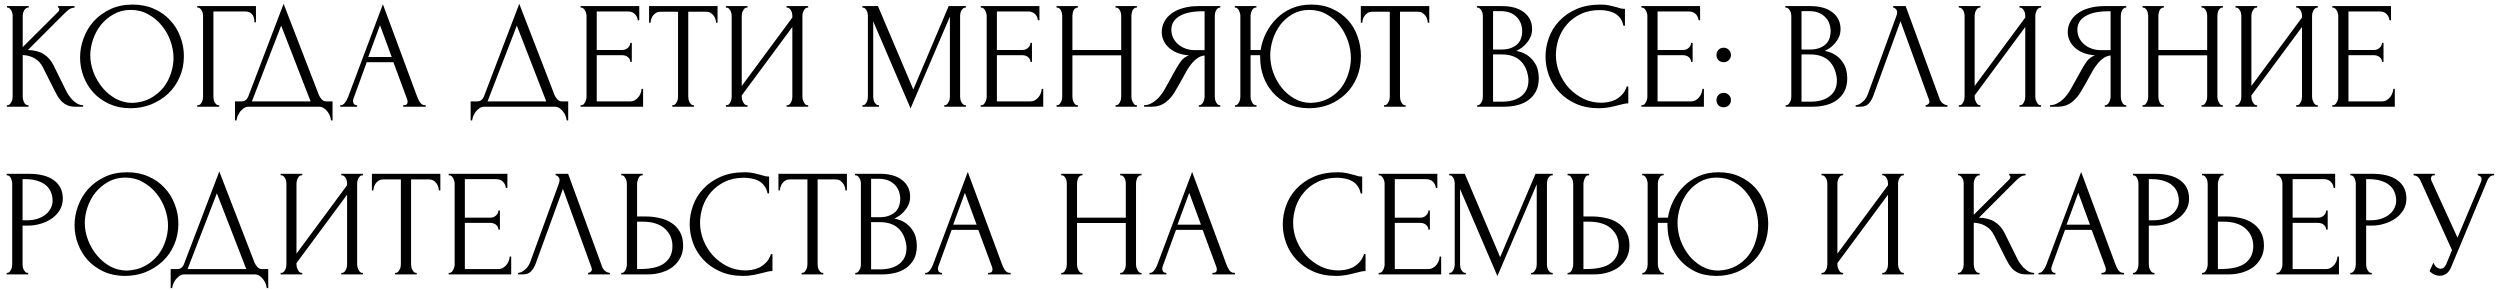 <?xml version="1.0" encoding="UTF-8"?> <svg xmlns="http://www.w3.org/2000/svg" width="328" height="38" viewBox="0 0 328 38" fill="none"><path d="M0.9 13.8H1C1.107 13.8 1.2 13.76 1.28 13.68C1.36 13.6 1.427 13.507 1.48 13.4C1.547 13.293 1.593 13.18 1.62 13.06C1.647 12.927 1.66 12.807 1.66 12.7V2.04C1.66 1.947 1.647 1.84 1.62 1.72C1.593 1.6 1.547 1.487 1.48 1.38C1.427 1.273 1.36 1.187 1.28 1.12C1.2 1.04 1.113 1 1.02 1H0.92V0.8H3.76V1H3.66C3.553 1 3.46 1.04 3.38 1.12C3.3 1.187 3.227 1.273 3.16 1.38C3.107 1.487 3.06 1.6 3.02 1.72C2.993 1.84 2.98 1.947 2.98 2.04V6.18L7.62 1.56C7.727 1.453 7.78 1.327 7.78 1.18C7.78 1.06 7.727 1 7.62 1V0.8H9.78V1C9.513 1.013 9.273 1.093 9.06 1.24C8.86 1.387 8.64 1.58 8.4 1.82L3.66 6.56C4.527 6.587 5.227 6.773 5.76 7.12C6.293 7.467 6.713 7.947 7.02 8.56L8.6 11.76C8.693 11.96 8.813 12.18 8.96 12.42C9.12 12.647 9.293 12.867 9.48 13.08C9.68 13.28 9.9 13.453 10.14 13.6C10.38 13.733 10.633 13.8 10.9 13.8V14H9.9C9.513 14 9.18 13.947 8.9 13.84C8.62 13.72 8.373 13.567 8.16 13.38C7.96 13.18 7.78 12.96 7.62 12.72C7.473 12.48 7.34 12.24 7.22 12L5.6 8.78C5.347 8.287 4.993 7.913 4.54 7.66C4.1 7.393 3.58 7.247 2.98 7.22V12.7C2.98 12.807 2.993 12.92 3.02 13.04C3.047 13.16 3.087 13.28 3.14 13.4C3.193 13.507 3.26 13.6 3.34 13.68C3.42 13.747 3.507 13.787 3.6 13.8H3.74V14H0.9V13.8ZM17.406 0.6C18.446 0.6 19.379 0.787 20.206 1.16C21.032 1.52 21.732 2.013 22.306 2.64C22.892 3.253 23.339 3.973 23.646 4.8C23.966 5.613 24.126 6.467 24.126 7.36C24.126 8.36 23.939 9.28 23.566 10.12C23.206 10.96 22.706 11.68 22.066 12.28C21.426 12.88 20.679 13.353 19.826 13.7C18.986 14.033 18.086 14.2 17.126 14.2C16.099 14.2 15.172 14.013 14.346 13.64C13.532 13.267 12.839 12.773 12.266 12.16C11.706 11.547 11.272 10.84 10.966 10.04C10.659 9.24 10.506 8.407 10.506 7.54C10.506 6.687 10.659 5.847 10.966 5.02C11.272 4.18 11.719 3.433 12.306 2.78C12.906 2.127 13.632 1.6 14.486 1.2C15.339 0.8 16.312 0.6 17.406 0.6ZM17.386 13.5C18.279 13.46 19.059 13.26 19.726 12.9C20.406 12.527 20.972 12.06 21.426 11.5C21.879 10.927 22.212 10.3 22.426 9.62C22.652 8.94 22.766 8.267 22.766 7.6C22.766 6.867 22.632 6.127 22.366 5.38C22.099 4.633 21.719 3.96 21.226 3.36C20.732 2.747 20.139 2.253 19.446 1.88C18.766 1.493 17.999 1.3 17.146 1.3C16.319 1.3 15.579 1.487 14.926 1.86C14.272 2.22 13.712 2.687 13.246 3.26C12.792 3.833 12.446 4.473 12.206 5.18C11.966 5.887 11.846 6.58 11.846 7.26C11.846 7.993 11.986 8.733 12.266 9.48C12.546 10.213 12.932 10.88 13.426 11.48C13.919 12.08 14.499 12.567 15.166 12.94C15.846 13.313 16.586 13.5 17.386 13.5ZM28.66 13.8H28.761V14H25.881V13.8H25.98C26.087 13.8 26.18 13.767 26.261 13.7C26.34 13.62 26.407 13.527 26.46 13.42C26.527 13.313 26.574 13.2 26.601 13.08C26.627 12.96 26.64 12.847 26.64 12.74V2.04C26.64 1.947 26.627 1.84 26.601 1.72C26.574 1.6 26.527 1.487 26.46 1.38C26.407 1.273 26.34 1.187 26.261 1.12C26.18 1.04 26.087 1 25.98 1H25.881V0.8H33.581V2.92H33.38C33.38 2.44 33.274 2.087 33.06 1.86C32.861 1.62 32.541 1.5 32.1 1.5H28V12.74C28 12.847 28.014 12.96 28.041 13.08C28.067 13.2 28.107 13.313 28.16 13.42C28.227 13.527 28.3 13.62 28.381 13.7C28.46 13.767 28.554 13.8 28.66 13.8ZM43.63 13.3V15.8H43.43C43.416 15.627 43.37 15.433 43.29 15.22C43.21 15.007 43.096 14.807 42.95 14.62C42.816 14.447 42.656 14.3 42.47 14.18C42.283 14.06 42.076 14 41.85 14H32.63C32.403 14 32.196 14.06 32.01 14.18C31.823 14.313 31.656 14.467 31.51 14.64C31.376 14.827 31.263 15.027 31.17 15.24C31.09 15.453 31.043 15.64 31.03 15.8H30.83V13.3H31.71C32.136 13.3 32.436 13.053 32.61 12.56L37.21 0.5L41.85 12.5C41.943 12.7 42.07 12.887 42.23 13.06C42.39 13.22 42.576 13.3 42.79 13.3H43.63ZM33.05 13.3H40.75L36.89 3.36L33.05 13.3ZM52.895 13.8H52.995C53.316 13.8 53.475 13.653 53.475 13.36C53.475 13.253 53.456 13.14 53.416 13.02L51.615 8.16H48.115L46.376 12.94C46.336 13.047 46.316 13.147 46.316 13.24C46.316 13.413 46.362 13.553 46.456 13.66C46.549 13.753 46.649 13.8 46.755 13.8H46.855V14H44.636V13.8H44.736C44.909 13.8 45.075 13.7 45.236 13.5C45.409 13.287 45.549 13.04 45.656 12.76L50.236 0.56L54.715 12.64C54.809 12.907 54.935 13.167 55.096 13.42C55.269 13.673 55.489 13.8 55.755 13.8H55.855V14H52.895V13.8ZM48.316 7.48H51.395L49.855 3.3L48.316 7.48ZM74.548 13.3V15.8H74.348C74.334 15.627 74.288 15.433 74.208 15.22C74.128 15.007 74.014 14.807 73.868 14.62C73.734 14.447 73.574 14.3 73.388 14.18C73.201 14.06 72.994 14 72.768 14H63.548C63.321 14 63.114 14.06 62.928 14.18C62.741 14.313 62.574 14.467 62.428 14.64C62.294 14.827 62.181 15.027 62.088 15.24C62.008 15.453 61.961 15.64 61.948 15.8H61.748V13.3H62.628C63.054 13.3 63.354 13.053 63.528 12.56L68.128 0.5L72.768 12.5C72.861 12.7 72.988 12.887 73.148 13.06C73.308 13.22 73.494 13.3 73.708 13.3H74.548ZM63.968 13.3H71.668L67.808 3.36L63.968 13.3ZM76.173 13.8H76.273C76.38 13.8 76.473 13.767 76.553 13.7C76.633 13.62 76.7 13.527 76.753 13.42C76.82 13.313 76.867 13.2 76.893 13.08C76.933 12.96 76.953 12.847 76.953 12.74V2.04C76.953 1.947 76.933 1.84 76.893 1.72C76.867 1.6 76.82 1.487 76.753 1.38C76.7 1.273 76.633 1.187 76.553 1.12C76.473 1.04 76.38 1 76.273 1H76.173V0.8H83.873V2.66H83.673C83.647 2.353 83.527 2.087 83.313 1.86C83.1 1.62 82.767 1.5 82.313 1.5H78.293V6.56H81.613C81.92 6.56 82.173 6.467 82.373 6.28C82.587 6.093 82.693 5.873 82.693 5.62H82.893V8.12H82.693C82.693 7.88 82.593 7.673 82.393 7.5C82.193 7.327 81.933 7.24 81.613 7.24H78.293V13.3H82.673C82.927 13.3 83.147 13.24 83.333 13.12C83.52 13 83.673 12.86 83.793 12.7C83.927 12.527 84.02 12.347 84.073 12.16C84.14 11.96 84.173 11.793 84.173 11.66H84.373V14H76.173V13.8ZM90.941 13.8H91.04V14H88.201V13.8H88.3C88.407 13.8 88.501 13.76 88.581 13.68C88.66 13.6 88.727 13.507 88.781 13.4C88.847 13.293 88.894 13.18 88.921 13.06C88.947 12.927 88.96 12.807 88.96 12.7V1.54H86.641C86.427 1.54 86.24 1.587 86.081 1.68C85.921 1.773 85.787 1.893 85.68 2.04C85.574 2.173 85.494 2.327 85.441 2.5C85.387 2.66 85.361 2.82 85.361 2.98H85.16V0.8H94.141V2.98H93.941C93.941 2.82 93.914 2.66 93.861 2.5C93.807 2.327 93.727 2.173 93.621 2.04C93.514 1.893 93.38 1.773 93.221 1.68C93.061 1.587 92.874 1.54 92.66 1.54H90.3V12.7C90.3 12.807 90.314 12.927 90.341 13.06C90.367 13.18 90.407 13.293 90.46 13.4C90.527 13.507 90.594 13.6 90.66 13.68C90.74 13.76 90.834 13.8 90.941 13.8ZM103.196 13.8H103.296C103.403 13.8 103.496 13.767 103.576 13.7C103.656 13.62 103.723 13.527 103.776 13.42C103.843 13.3 103.889 13.18 103.916 13.06C103.943 12.927 103.956 12.807 103.956 12.7V3.54L97.316 12.52V12.7C97.316 12.807 97.329 12.927 97.356 13.06C97.396 13.18 97.443 13.293 97.496 13.4C97.549 13.507 97.616 13.6 97.696 13.68C97.776 13.76 97.869 13.8 97.976 13.8H98.076V14H95.236V13.8H95.336C95.443 13.8 95.536 13.767 95.616 13.7C95.696 13.62 95.763 13.527 95.816 13.42C95.883 13.3 95.929 13.18 95.956 13.06C95.983 12.927 95.996 12.807 95.996 12.7V2.04C95.996 1.947 95.983 1.84 95.956 1.72C95.929 1.6 95.883 1.487 95.816 1.38C95.763 1.273 95.696 1.187 95.616 1.12C95.536 1.04 95.443 1 95.336 1H95.236V0.8H98.076V1H97.916C97.823 1.013 97.736 1.06 97.656 1.14C97.589 1.22 97.529 1.313 97.476 1.42C97.423 1.513 97.383 1.62 97.356 1.74C97.329 1.847 97.316 1.947 97.316 2.04V11.28L103.956 2.3V2.04C103.956 1.947 103.943 1.84 103.916 1.72C103.889 1.6 103.843 1.487 103.776 1.38C103.723 1.273 103.656 1.187 103.576 1.12C103.496 1.04 103.403 1 103.296 1H103.196V0.8H106.036V1H105.936C105.829 1 105.736 1.04 105.656 1.12C105.576 1.187 105.509 1.273 105.456 1.38C105.403 1.487 105.356 1.6 105.316 1.72C105.289 1.84 105.276 1.947 105.276 2.04V12.7C105.276 12.807 105.289 12.92 105.316 13.04C105.356 13.16 105.403 13.28 105.456 13.4C105.509 13.507 105.576 13.6 105.656 13.68C105.736 13.76 105.829 13.8 105.936 13.8H106.036V14H103.196V13.8ZM123.887 13.8H123.987C124.08 13.8 124.167 13.76 124.247 13.68C124.327 13.6 124.393 13.507 124.447 13.4C124.513 13.293 124.56 13.18 124.587 13.06C124.613 12.927 124.627 12.807 124.627 12.7V2.18L119.467 14.22L114.567 2.8V12.7C114.567 12.807 114.58 12.927 114.607 13.06C114.633 13.18 114.673 13.293 114.727 13.4C114.793 13.507 114.867 13.6 114.947 13.68C115.027 13.76 115.12 13.8 115.227 13.8H115.327V14H113.147V13.8H113.247C113.34 13.8 113.427 13.76 113.507 13.68C113.587 13.6 113.653 13.507 113.707 13.4C113.76 13.293 113.8 13.18 113.827 13.06C113.853 12.927 113.867 12.807 113.867 12.7V2.04C113.867 1.947 113.853 1.84 113.827 1.72C113.8 1.6 113.76 1.487 113.707 1.38C113.653 1.273 113.587 1.187 113.507 1.12C113.427 1.04 113.34 1 113.247 1H113.147V0.8H115.187L119.827 11.74L124.467 0.8H126.727V1H126.627C126.52 1 126.427 1.04 126.347 1.12C126.267 1.187 126.193 1.273 126.127 1.38C126.073 1.487 126.033 1.6 126.007 1.72C125.98 1.84 125.967 1.947 125.967 2.04V12.7C125.967 12.807 125.98 12.927 126.007 13.06C126.033 13.18 126.073 13.293 126.127 13.4C126.193 13.507 126.267 13.6 126.347 13.68C126.427 13.76 126.52 13.8 126.627 13.8H126.727V14H123.887V13.8ZM128.673 13.8H128.773C128.88 13.8 128.973 13.767 129.053 13.7C129.133 13.62 129.2 13.527 129.253 13.42C129.32 13.313 129.367 13.2 129.393 13.08C129.433 12.96 129.453 12.847 129.453 12.74V2.04C129.453 1.947 129.433 1.84 129.393 1.72C129.367 1.6 129.32 1.487 129.253 1.38C129.2 1.273 129.133 1.187 129.053 1.12C128.973 1.04 128.88 1 128.773 1H128.673V0.8H136.373V2.66H136.173C136.147 2.353 136.027 2.087 135.813 1.86C135.6 1.62 135.267 1.5 134.813 1.5H130.793V6.56H134.113C134.42 6.56 134.673 6.467 134.873 6.28C135.087 6.093 135.193 5.873 135.193 5.62H135.393V8.12H135.193C135.193 7.88 135.093 7.673 134.893 7.5C134.693 7.327 134.433 7.24 134.113 7.24H130.793V13.3H135.173C135.427 13.3 135.647 13.24 135.833 13.12C136.02 13 136.173 12.86 136.293 12.7C136.427 12.527 136.52 12.347 136.573 12.16C136.64 11.96 136.673 11.793 136.673 11.66H136.873V14H128.673V13.8ZM146.36 13.8H146.46C146.554 13.8 146.64 13.767 146.72 13.7C146.8 13.62 146.867 13.527 146.92 13.42C146.987 13.3 147.034 13.18 147.06 13.06C147.087 12.927 147.1 12.807 147.1 12.7V7.26H140.7V12.7C140.7 12.807 140.714 12.927 140.74 13.06C140.767 13.18 140.807 13.293 140.86 13.4C140.914 13.507 140.974 13.6 141.04 13.68C141.12 13.76 141.214 13.8 141.32 13.8H141.42V14H138.62V13.8H138.72C138.814 13.8 138.9 13.767 138.98 13.7C139.06 13.62 139.127 13.527 139.18 13.42C139.247 13.3 139.294 13.18 139.32 13.06C139.347 12.927 139.36 12.807 139.36 12.7V2.04C139.36 1.947 139.347 1.84 139.32 1.72C139.294 1.6 139.254 1.487 139.2 1.38C139.147 1.273 139.08 1.187 139 1.12C138.92 1.04 138.827 1 138.72 1H138.62V0.8H141.42V1H141.32C141.214 1 141.12 1.04 141.04 1.12C140.96 1.187 140.894 1.273 140.84 1.38C140.8 1.487 140.767 1.6 140.74 1.72C140.714 1.84 140.7 1.947 140.7 2.04V6.56H147.1V2.04C147.1 1.947 147.087 1.84 147.06 1.72C147.034 1.6 146.994 1.487 146.94 1.38C146.887 1.273 146.82 1.187 146.74 1.12C146.66 1.04 146.567 1 146.46 1H146.36V0.8H149.16V1H149.06C148.954 1 148.86 1.04 148.78 1.12C148.7 1.187 148.634 1.273 148.58 1.38C148.54 1.487 148.507 1.6 148.48 1.72C148.454 1.84 148.44 1.947 148.44 2.04V12.7C148.44 12.807 148.454 12.927 148.48 13.06C148.52 13.18 148.567 13.293 148.62 13.4C148.674 13.507 148.734 13.6 148.8 13.68C148.88 13.76 148.967 13.8 149.06 13.8H149.16V14H146.36V13.8ZM157.282 13.8H157.382C157.475 13.8 157.562 13.76 157.642 13.68C157.735 13.6 157.809 13.507 157.862 13.4C157.915 13.293 157.955 13.18 157.982 13.06C158.022 12.927 158.042 12.807 158.042 12.7V7.28C157.749 7.307 157.469 7.4 157.202 7.56C156.949 7.72 156.702 7.933 156.462 8.2C156.235 8.467 156.015 8.767 155.802 9.1C155.602 9.433 155.409 9.78 155.222 10.14C155.075 10.407 154.915 10.693 154.742 11C154.569 11.293 154.395 11.593 154.222 11.9C153.902 12.487 153.482 12.987 152.962 13.4C152.442 13.8 151.842 14 151.162 14H150.102V13.8C150.409 13.8 150.695 13.733 150.962 13.6C151.242 13.467 151.495 13.3 151.722 13.1C151.949 12.9 152.149 12.68 152.322 12.44C152.509 12.2 152.662 11.973 152.782 11.76L154.362 8.92C154.549 8.6 154.749 8.293 154.962 8C155.189 7.693 155.529 7.447 155.982 7.26C155.422 7.22 154.922 7.113 154.482 6.94C154.042 6.767 153.669 6.54 153.362 6.26C153.055 5.98 152.822 5.667 152.662 5.32C152.502 4.96 152.422 4.587 152.422 4.2C152.422 3.707 152.535 3.253 152.762 2.84C152.989 2.413 153.309 2.053 153.722 1.76C154.135 1.453 154.635 1.22 155.222 1.06C155.822 0.887 156.489 0.8 157.222 0.8H160.102V1H160.002C159.909 1 159.822 1.04 159.742 1.12C159.662 1.187 159.595 1.273 159.542 1.38C159.489 1.487 159.449 1.6 159.422 1.72C159.395 1.84 159.382 1.947 159.382 2.04V12.7C159.382 12.807 159.395 12.927 159.422 13.06C159.449 13.18 159.489 13.293 159.542 13.4C159.595 13.507 159.662 13.6 159.742 13.68C159.822 13.76 159.909 13.8 160.002 13.8H160.102V14H157.282V13.8ZM153.682 3.9C153.682 4.287 153.762 4.647 153.922 4.98C154.082 5.3 154.302 5.58 154.582 5.82C154.862 6.06 155.189 6.247 155.562 6.38C155.935 6.513 156.342 6.58 156.782 6.58H158.042V1.48H157.742C156.449 1.48 155.449 1.693 154.742 2.12C154.035 2.547 153.682 3.14 153.682 3.9ZM162.034 13.8H162.134C162.227 13.8 162.307 13.76 162.374 13.68C162.454 13.6 162.52 13.507 162.574 13.4C162.627 13.293 162.667 13.18 162.694 13.06C162.72 12.927 162.734 12.807 162.734 12.7V2.04C162.734 1.947 162.714 1.84 162.674 1.72C162.647 1.6 162.607 1.487 162.554 1.38C162.5 1.273 162.434 1.187 162.354 1.12C162.287 1.04 162.207 1 162.114 1H162.014V0.8H164.834V1H164.674C164.58 1.013 164.494 1.06 164.414 1.14C164.347 1.22 164.287 1.313 164.234 1.42C164.18 1.527 164.14 1.64 164.114 1.76C164.087 1.867 164.074 1.96 164.074 2.04V6.56H165.394C165.514 5.8 165.747 5.067 166.094 4.36C166.454 3.64 166.914 3 167.474 2.44C168.034 1.88 168.694 1.433 169.454 1.1C170.214 0.767 171.074 0.6 172.034 0.6C173.074 0.6 173.994 0.787 174.794 1.16C175.607 1.52 176.294 2.013 176.854 2.64C177.414 3.253 177.834 3.973 178.114 4.8C178.407 5.613 178.554 6.467 178.554 7.36C178.554 8.36 178.38 9.28 178.034 10.12C177.687 10.96 177.207 11.68 176.594 12.28C175.98 12.88 175.26 13.353 174.434 13.7C173.607 14.033 172.714 14.2 171.754 14.2C170.727 14.2 169.814 14.013 169.014 13.64C168.227 13.267 167.56 12.773 167.014 12.16C166.467 11.547 166.047 10.84 165.754 10.04C165.474 9.24 165.334 8.407 165.334 7.54V7.24H164.074V12.7C164.074 12.807 164.087 12.92 164.114 13.04C164.154 13.16 164.2 13.28 164.254 13.4C164.307 13.507 164.374 13.6 164.454 13.68C164.534 13.76 164.62 13.8 164.714 13.8H164.854V14H162.034V13.8ZM172.014 13.5C172.907 13.46 173.68 13.26 174.334 12.9C175 12.527 175.547 12.06 175.974 11.5C176.4 10.927 176.714 10.3 176.914 9.62C177.127 8.94 177.234 8.267 177.234 7.6C177.234 6.867 177.107 6.127 176.854 5.38C176.6 4.633 176.24 3.96 175.774 3.36C175.307 2.747 174.734 2.253 174.054 1.88C173.387 1.493 172.627 1.3 171.774 1.3C170.947 1.3 170.214 1.487 169.574 1.86C168.947 2.22 168.414 2.687 167.974 3.26C167.547 3.833 167.22 4.473 166.994 5.18C166.767 5.887 166.654 6.58 166.654 7.26C166.654 7.993 166.78 8.733 167.034 9.48C167.3 10.213 167.667 10.88 168.134 11.48C168.614 12.08 169.18 12.567 169.834 12.94C170.487 13.313 171.214 13.5 172.014 13.5ZM184.319 13.8H184.419V14H181.579V13.8H181.679C181.786 13.8 181.879 13.76 181.959 13.68C182.039 13.6 182.106 13.507 182.159 13.4C182.226 13.293 182.273 13.18 182.299 13.06C182.326 12.927 182.339 12.807 182.339 12.7V1.54H180.019C179.806 1.54 179.619 1.587 179.459 1.68C179.299 1.773 179.166 1.893 179.059 2.04C178.953 2.173 178.873 2.327 178.819 2.5C178.766 2.66 178.739 2.82 178.739 2.98H178.539V0.8H187.519V2.98H187.319C187.319 2.82 187.293 2.66 187.239 2.5C187.186 2.327 187.106 2.173 186.999 2.04C186.893 1.893 186.759 1.773 186.599 1.68C186.439 1.587 186.253 1.54 186.039 1.54H183.679V12.7C183.679 12.807 183.693 12.927 183.719 13.06C183.746 13.18 183.786 13.293 183.839 13.4C183.906 13.507 183.973 13.6 184.039 13.68C184.119 13.76 184.213 13.8 184.319 13.8ZM193.81 13.8H193.91C194.003 13.8 194.09 13.76 194.17 13.68C194.25 13.6 194.317 13.507 194.37 13.4C194.437 13.293 194.483 13.18 194.51 13.06C194.537 12.927 194.55 12.807 194.55 12.7V2.06C194.55 1.967 194.537 1.86 194.51 1.74C194.483 1.62 194.437 1.507 194.37 1.4C194.317 1.28 194.243 1.187 194.15 1.12C194.07 1.04 193.977 1 193.87 1H193.77V0.8H197.05C198.29 0.8 199.257 1.073 199.95 1.62C200.657 2.167 201.01 2.893 201.01 3.8C201.01 4.187 200.943 4.533 200.81 4.84C200.677 5.147 200.503 5.42 200.29 5.66C200.09 5.9 199.87 6.107 199.63 6.28C199.39 6.44 199.163 6.573 198.95 6.68C199.51 6.787 199.977 6.967 200.35 7.22C200.723 7.473 201.023 7.767 201.25 8.1C201.49 8.42 201.657 8.767 201.75 9.14C201.843 9.513 201.89 9.88 201.89 10.24C201.89 10.933 201.763 11.52 201.51 12C201.257 12.467 200.917 12.853 200.49 13.16C200.077 13.453 199.597 13.667 199.05 13.8C198.517 13.933 197.963 14 197.39 14H193.81V13.8ZM200.53 10.36C200.423 9.333 200.077 8.54 199.49 7.98C198.903 7.42 198.077 7.14 197.01 7.14H195.89V13.34H197.05C198.13 13.34 198.977 13.1 199.59 12.62C200.217 12.127 200.53 11.447 200.53 10.58V10.36ZM199.71 3.98C199.67 3.207 199.397 2.593 198.89 2.14C198.397 1.687 197.73 1.46 196.89 1.46H195.89V6.5H196.93C197.49 6.5 197.943 6.427 198.29 6.28C198.65 6.133 198.937 5.947 199.15 5.72C199.363 5.48 199.51 5.22 199.59 4.94C199.67 4.66 199.71 4.387 199.71 4.12V3.98ZM209.932 1.32C208.946 1.32 208.086 1.5 207.352 1.86C206.632 2.207 206.032 2.667 205.552 3.24C205.072 3.8 204.712 4.433 204.472 5.14C204.246 5.847 204.132 6.547 204.132 7.24C204.132 8.027 204.286 8.8 204.592 9.56C204.899 10.307 205.319 10.973 205.852 11.56C206.399 12.133 207.032 12.6 207.752 12.96C208.472 13.307 209.252 13.48 210.092 13.48C210.332 13.48 210.612 13.453 210.932 13.4C211.266 13.347 211.592 13.247 211.912 13.1C212.232 12.94 212.526 12.72 212.792 12.44C213.072 12.16 213.286 11.793 213.432 11.34H213.632V13.56C213.432 13.56 213.219 13.587 212.992 13.64C212.779 13.693 212.539 13.753 212.272 13.82C211.926 13.913 211.539 14 211.112 14.08C210.699 14.16 210.259 14.2 209.792 14.2C208.632 14.2 207.612 14 206.732 13.6C205.852 13.2 205.119 12.68 204.532 12.04C203.946 11.4 203.506 10.68 203.212 9.88C202.919 9.067 202.772 8.247 202.772 7.42C202.772 6.593 202.919 5.773 203.212 4.96C203.506 4.147 203.952 3.42 204.552 2.78C205.152 2.127 205.906 1.6 206.812 1.2C207.719 0.8 208.786 0.6 210.012 0.6C210.452 0.6 210.846 0.64 211.192 0.72C211.552 0.8 211.872 0.88 212.152 0.96C212.352 1.027 212.532 1.08 212.692 1.12C212.866 1.147 213.032 1.16 213.192 1.16V3.38H212.992C212.912 2.967 212.766 2.627 212.552 2.36C212.339 2.08 212.086 1.867 211.792 1.72C211.512 1.573 211.206 1.473 210.872 1.42C210.552 1.353 210.239 1.32 209.932 1.32ZM215.353 13.8H215.453C215.56 13.8 215.653 13.767 215.733 13.7C215.813 13.62 215.88 13.527 215.933 13.42C216 13.313 216.046 13.2 216.073 13.08C216.113 12.96 216.133 12.847 216.133 12.74V2.04C216.133 1.947 216.113 1.84 216.073 1.72C216.046 1.6 216 1.487 215.933 1.38C215.88 1.273 215.813 1.187 215.733 1.12C215.653 1.04 215.56 1 215.453 1H215.353V0.8H223.053V2.66H222.853C222.826 2.353 222.706 2.087 222.493 1.86C222.28 1.62 221.946 1.5 221.493 1.5H217.473V6.56H220.793C221.1 6.56 221.353 6.467 221.553 6.28C221.766 6.093 221.873 5.873 221.873 5.62H222.073V8.12H221.873C221.873 7.88 221.773 7.673 221.573 7.5C221.373 7.327 221.113 7.24 220.793 7.24H217.473V13.3H221.853C222.106 13.3 222.326 13.24 222.513 13.12C222.7 13 222.853 12.86 222.973 12.7C223.106 12.527 223.2 12.347 223.253 12.16C223.32 11.96 223.353 11.793 223.353 11.66H223.553V14H215.353V13.8ZM225.2 7.22C225.2 6.953 225.287 6.727 225.46 6.54C225.647 6.353 225.873 6.26 226.14 6.26C226.407 6.26 226.633 6.353 226.82 6.54C227.007 6.727 227.1 6.953 227.1 7.22C227.1 7.487 227.007 7.713 226.82 7.9C226.633 8.073 226.407 8.16 226.14 8.16C225.873 8.16 225.647 8.073 225.46 7.9C225.287 7.713 225.2 7.487 225.2 7.22ZM225.2 13.14C225.2 12.873 225.287 12.647 225.46 12.46C225.647 12.273 225.873 12.18 226.14 12.18C226.407 12.18 226.633 12.273 226.82 12.46C227.007 12.647 227.1 12.873 227.1 13.14C227.1 13.407 227.007 13.633 226.82 13.82C226.633 13.993 226.407 14.08 226.14 14.08C225.873 14.08 225.647 13.993 225.46 13.82C225.287 13.633 225.2 13.407 225.2 13.14ZM234.279 13.8H234.379C234.472 13.8 234.559 13.76 234.639 13.68C234.719 13.6 234.786 13.507 234.839 13.4C234.906 13.293 234.952 13.18 234.979 13.06C235.006 12.927 235.019 12.807 235.019 12.7V2.06C235.019 1.967 235.006 1.86 234.979 1.74C234.952 1.62 234.906 1.507 234.839 1.4C234.786 1.28 234.712 1.187 234.619 1.12C234.539 1.04 234.446 1 234.339 1H234.239V0.8H237.519C238.759 0.8 239.726 1.073 240.419 1.62C241.126 2.167 241.479 2.893 241.479 3.8C241.479 4.187 241.412 4.533 241.279 4.84C241.146 5.147 240.972 5.42 240.759 5.66C240.559 5.9 240.339 6.107 240.099 6.28C239.859 6.44 239.632 6.573 239.419 6.68C239.979 6.787 240.446 6.967 240.819 7.22C241.192 7.473 241.492 7.767 241.719 8.1C241.959 8.42 242.126 8.767 242.219 9.14C242.312 9.513 242.359 9.88 242.359 10.24C242.359 10.933 242.232 11.52 241.979 12C241.726 12.467 241.386 12.853 240.959 13.16C240.546 13.453 240.066 13.667 239.519 13.8C238.986 13.933 238.432 14 237.859 14H234.279V13.8ZM240.999 10.36C240.892 9.333 240.546 8.54 239.959 7.98C239.372 7.42 238.546 7.14 237.479 7.14H236.359V13.34H237.519C238.599 13.34 239.446 13.1 240.059 12.62C240.686 12.127 240.999 11.447 240.999 10.58V10.36ZM240.179 3.98C240.139 3.207 239.866 2.593 239.359 2.14C238.866 1.687 238.199 1.46 237.359 1.46H236.359V6.5H237.399C237.959 6.5 238.412 6.427 238.759 6.28C239.119 6.133 239.406 5.947 239.619 5.72C239.832 5.48 239.979 5.22 240.059 4.94C240.139 4.66 240.179 4.387 240.179 4.12V3.98ZM245.764 12.6C245.644 12.947 245.457 13.267 245.204 13.56C244.951 13.853 244.577 14 244.084 14H243.464V13.8C243.544 13.8 243.651 13.78 243.784 13.74C243.917 13.687 244.057 13.607 244.204 13.5C244.351 13.393 244.497 13.26 244.644 13.1C244.791 12.927 244.917 12.713 245.024 12.46L248.804 2.1C248.871 1.9 248.904 1.747 248.904 1.64C248.904 1.44 248.844 1.287 248.724 1.18C248.617 1.06 248.504 1 248.384 1V0.8H250.024L254.504 13.04C254.571 13.227 254.697 13.4 254.884 13.56C255.071 13.707 255.277 13.787 255.504 13.8V14H252.644V13.8C252.751 13.8 252.857 13.76 252.964 13.68C253.084 13.587 253.144 13.467 253.144 13.32C253.144 13.28 253.131 13.22 253.104 13.14L249.344 2.78L245.764 12.6ZM264.954 13.8H265.054C265.16 13.8 265.254 13.767 265.334 13.7C265.414 13.62 265.48 13.527 265.534 13.42C265.6 13.3 265.647 13.18 265.674 13.06C265.7 12.927 265.714 12.807 265.714 12.7V3.54L259.074 12.52V12.7C259.074 12.807 259.087 12.927 259.114 13.06C259.154 13.18 259.2 13.293 259.254 13.4C259.307 13.507 259.374 13.6 259.454 13.68C259.534 13.76 259.627 13.8 259.734 13.8H259.834V14H256.994V13.8H257.094C257.2 13.8 257.294 13.767 257.374 13.7C257.454 13.62 257.52 13.527 257.574 13.42C257.64 13.3 257.687 13.18 257.714 13.06C257.74 12.927 257.754 12.807 257.754 12.7V2.04C257.754 1.947 257.74 1.84 257.714 1.72C257.687 1.6 257.64 1.487 257.574 1.38C257.52 1.273 257.454 1.187 257.374 1.12C257.294 1.04 257.2 1 257.094 1H256.994V0.8H259.834V1H259.674C259.58 1.013 259.494 1.06 259.414 1.14C259.347 1.22 259.287 1.313 259.234 1.42C259.18 1.513 259.14 1.62 259.114 1.74C259.087 1.847 259.074 1.947 259.074 2.04V11.28L265.714 2.3V2.04C265.714 1.947 265.7 1.84 265.674 1.72C265.647 1.6 265.6 1.487 265.534 1.38C265.48 1.273 265.414 1.187 265.334 1.12C265.254 1.04 265.16 1 265.054 1H264.954V0.8H267.794V1H267.694C267.587 1 267.494 1.04 267.414 1.12C267.334 1.187 267.267 1.273 267.214 1.38C267.16 1.487 267.114 1.6 267.074 1.72C267.047 1.84 267.034 1.947 267.034 2.04V12.7C267.034 12.807 267.047 12.92 267.074 13.04C267.114 13.16 267.16 13.28 267.214 13.4C267.267 13.507 267.334 13.6 267.414 13.68C267.494 13.76 267.587 13.8 267.694 13.8H267.794V14H264.954V13.8ZM276.149 13.8H276.249C276.342 13.8 276.429 13.76 276.509 13.68C276.602 13.6 276.676 13.507 276.729 13.4C276.782 13.293 276.822 13.18 276.849 13.06C276.889 12.927 276.909 12.807 276.909 12.7V7.28C276.616 7.307 276.336 7.4 276.069 7.56C275.816 7.72 275.569 7.933 275.329 8.2C275.102 8.467 274.882 8.767 274.669 9.1C274.469 9.433 274.276 9.78 274.089 10.14C273.942 10.407 273.782 10.693 273.609 11C273.436 11.293 273.262 11.593 273.089 11.9C272.769 12.487 272.349 12.987 271.829 13.4C271.309 13.8 270.709 14 270.029 14H268.969V13.8C269.276 13.8 269.562 13.733 269.829 13.6C270.109 13.467 270.362 13.3 270.589 13.1C270.816 12.9 271.016 12.68 271.189 12.44C271.376 12.2 271.529 11.973 271.649 11.76L273.229 8.92C273.416 8.6 273.616 8.293 273.829 8C274.056 7.693 274.396 7.447 274.849 7.26C274.289 7.22 273.789 7.113 273.349 6.94C272.909 6.767 272.536 6.54 272.229 6.26C271.922 5.98 271.689 5.667 271.529 5.32C271.369 4.96 271.289 4.587 271.289 4.2C271.289 3.707 271.402 3.253 271.629 2.84C271.856 2.413 272.176 2.053 272.589 1.76C273.002 1.453 273.502 1.22 274.089 1.06C274.689 0.887 275.356 0.8 276.089 0.8H278.969V1H278.869C278.776 1 278.689 1.04 278.609 1.12C278.529 1.187 278.462 1.273 278.409 1.38C278.356 1.487 278.316 1.6 278.289 1.72C278.262 1.84 278.249 1.947 278.249 2.04V12.7C278.249 12.807 278.262 12.927 278.289 13.06C278.316 13.18 278.356 13.293 278.409 13.4C278.462 13.507 278.529 13.6 278.609 13.68C278.689 13.76 278.776 13.8 278.869 13.8H278.969V14H276.149V13.8ZM272.549 3.9C272.549 4.287 272.629 4.647 272.789 4.98C272.949 5.3 273.169 5.58 273.449 5.82C273.729 6.06 274.056 6.247 274.429 6.38C274.802 6.513 275.209 6.58 275.649 6.58H276.909V1.48H276.609C275.316 1.48 274.316 1.693 273.609 2.12C272.902 2.547 272.549 3.14 272.549 3.9ZM288.841 13.8H288.941C289.034 13.8 289.121 13.767 289.201 13.7C289.281 13.62 289.348 13.527 289.401 13.42C289.468 13.3 289.514 13.18 289.541 13.06C289.568 12.927 289.581 12.807 289.581 12.7V7.26H283.181V12.7C283.181 12.807 283.194 12.927 283.221 13.06C283.248 13.18 283.288 13.293 283.341 13.4C283.394 13.507 283.454 13.6 283.521 13.68C283.601 13.76 283.694 13.8 283.801 13.8H283.901V14H281.101V13.8H281.201C281.294 13.8 281.381 13.767 281.461 13.7C281.541 13.62 281.608 13.527 281.661 13.42C281.728 13.3 281.774 13.18 281.801 13.06C281.828 12.927 281.841 12.807 281.841 12.7V2.04C281.841 1.947 281.828 1.84 281.801 1.72C281.774 1.6 281.734 1.487 281.681 1.38C281.628 1.273 281.561 1.187 281.481 1.12C281.401 1.04 281.308 1 281.201 1H281.101V0.8H283.901V1H283.801C283.694 1 283.601 1.04 283.521 1.12C283.441 1.187 283.374 1.273 283.321 1.38C283.281 1.487 283.248 1.6 283.221 1.72C283.194 1.84 283.181 1.947 283.181 2.04V6.56H289.581V2.04C289.581 1.947 289.568 1.84 289.541 1.72C289.514 1.6 289.474 1.487 289.421 1.38C289.368 1.273 289.301 1.187 289.221 1.12C289.141 1.04 289.048 1 288.941 1H288.841V0.8H291.641V1H291.541C291.434 1 291.341 1.04 291.261 1.12C291.181 1.187 291.114 1.273 291.061 1.38C291.021 1.487 290.988 1.6 290.961 1.72C290.934 1.84 290.921 1.947 290.921 2.04V12.7C290.921 12.807 290.934 12.927 290.961 13.06C291.001 13.18 291.048 13.293 291.101 13.4C291.154 13.507 291.214 13.6 291.281 13.68C291.361 13.76 291.448 13.8 291.541 13.8H291.641V14H288.841V13.8ZM301.262 13.8H301.362C301.469 13.8 301.562 13.767 301.642 13.7C301.722 13.62 301.789 13.527 301.842 13.42C301.909 13.3 301.956 13.18 301.982 13.06C302.009 12.927 302.022 12.807 302.022 12.7V3.54L295.382 12.52V12.7C295.382 12.807 295.396 12.927 295.422 13.06C295.462 13.18 295.509 13.293 295.562 13.4C295.616 13.507 295.682 13.6 295.762 13.68C295.842 13.76 295.936 13.8 296.042 13.8H296.142V14H293.302V13.8H293.402C293.509 13.8 293.602 13.767 293.682 13.7C293.762 13.62 293.829 13.527 293.882 13.42C293.949 13.3 293.996 13.18 294.022 13.06C294.049 12.927 294.062 12.807 294.062 12.7V2.04C294.062 1.947 294.049 1.84 294.022 1.72C293.996 1.6 293.949 1.487 293.882 1.38C293.829 1.273 293.762 1.187 293.682 1.12C293.602 1.04 293.509 1 293.402 1H293.302V0.8H296.142V1H295.982C295.889 1.013 295.802 1.06 295.722 1.14C295.656 1.22 295.596 1.313 295.542 1.42C295.489 1.513 295.449 1.62 295.422 1.74C295.396 1.847 295.382 1.947 295.382 2.04V11.28L302.022 2.3V2.04C302.022 1.947 302.009 1.84 301.982 1.72C301.956 1.6 301.909 1.487 301.842 1.38C301.789 1.273 301.722 1.187 301.642 1.12C301.562 1.04 301.469 1 301.362 1H301.262V0.8H304.102V1H304.002C303.896 1 303.802 1.04 303.722 1.12C303.642 1.187 303.576 1.273 303.522 1.38C303.469 1.487 303.422 1.6 303.382 1.72C303.356 1.84 303.342 1.947 303.342 2.04V12.7C303.342 12.807 303.356 12.92 303.382 13.04C303.422 13.16 303.469 13.28 303.522 13.4C303.576 13.507 303.642 13.6 303.722 13.68C303.802 13.76 303.896 13.8 304.002 13.8H304.102V14H301.262V13.8ZM305.998 13.8H306.098C306.204 13.8 306.298 13.767 306.378 13.7C306.458 13.62 306.524 13.527 306.578 13.42C306.644 13.313 306.691 13.2 306.718 13.08C306.758 12.96 306.778 12.847 306.778 12.74V2.04C306.778 1.947 306.758 1.84 306.718 1.72C306.691 1.6 306.644 1.487 306.578 1.38C306.524 1.273 306.458 1.187 306.378 1.12C306.298 1.04 306.204 1 306.098 1H305.998V0.8H313.698V2.66H313.498C313.471 2.353 313.351 2.087 313.138 1.86C312.924 1.62 312.591 1.5 312.138 1.5H308.118V6.56H311.438C311.744 6.56 311.998 6.467 312.198 6.28C312.411 6.093 312.518 5.873 312.518 5.62H312.718V8.12H312.518C312.518 7.88 312.418 7.673 312.218 7.5C312.018 7.327 311.758 7.24 311.438 7.24H308.118V13.3H312.498C312.751 13.3 312.971 13.24 313.158 13.12C313.344 13 313.498 12.86 313.618 12.7C313.751 12.527 313.844 12.347 313.898 12.16C313.964 11.96 313.998 11.793 313.998 11.66H314.198V14H305.998V13.8ZM0.88 22.8H3.72C5.2 22.8 6.32 23.087 7.08 23.66C7.853 24.22 8.24 25.02 8.24 26.06C8.24 26.62 8.107 27.12 7.84 27.56C7.573 28 7.22 28.373 6.78 28.68C6.353 28.973 5.867 29.2 5.32 29.36C4.787 29.52 4.253 29.6 3.72 29.6H2.96V34.7C2.96 34.807 2.973 34.927 3 35.06C3.027 35.18 3.067 35.293 3.12 35.4C3.187 35.507 3.253 35.6 3.32 35.68C3.4 35.76 3.493 35.8 3.6 35.8H3.7V36H0.88V35.8H0.98C1.073 35.8 1.16 35.76 1.24 35.68C1.32 35.6 1.387 35.507 1.44 35.4C1.493 35.293 1.533 35.18 1.56 35.06C1.587 34.927 1.6 34.807 1.6 34.7V24.04C1.6 23.853 1.547 23.64 1.44 23.4C1.333 23.16 1.18 23.027 0.98 23H0.88V22.8ZM2.96 23.5V28.9H3.56C4.093 28.9 4.567 28.827 4.98 28.68C5.407 28.533 5.76 28.34 6.04 28.1C6.32 27.86 6.533 27.587 6.68 27.28C6.827 26.973 6.9 26.66 6.9 26.34C6.9 25.953 6.833 25.593 6.7 25.26C6.58 24.913 6.373 24.613 6.08 24.36C5.8 24.093 5.427 23.887 4.96 23.74C4.493 23.58 3.92 23.5 3.24 23.5H2.96ZM16.683 22.6C17.723 22.6 18.656 22.787 19.483 23.16C20.31 23.52 21.01 24.013 21.583 24.64C22.17 25.253 22.616 25.973 22.923 26.8C23.243 27.613 23.403 28.467 23.403 29.36C23.403 30.36 23.216 31.28 22.843 32.12C22.483 32.96 21.983 33.68 21.343 34.28C20.703 34.88 19.956 35.353 19.103 35.7C18.263 36.033 17.363 36.2 16.403 36.2C15.376 36.2 14.45 36.013 13.623 35.64C12.81 35.267 12.116 34.773 11.543 34.16C10.983 33.547 10.55 32.84 10.243 32.04C9.936 31.24 9.783 30.407 9.783 29.54C9.783 28.687 9.936 27.847 10.243 27.02C10.55 26.18 10.996 25.433 11.583 24.78C12.183 24.127 12.91 23.6 13.763 23.2C14.616 22.8 15.59 22.6 16.683 22.6ZM16.663 35.5C17.556 35.46 18.336 35.26 19.003 34.9C19.683 34.527 20.25 34.06 20.703 33.5C21.156 32.927 21.49 32.3 21.703 31.62C21.93 30.94 22.043 30.267 22.043 29.6C22.043 28.867 21.91 28.127 21.643 27.38C21.376 26.633 20.996 25.96 20.503 25.36C20.01 24.747 19.416 24.253 18.723 23.88C18.043 23.493 17.276 23.3 16.423 23.3C15.596 23.3 14.856 23.487 14.203 23.86C13.55 24.22 12.99 24.687 12.523 25.26C12.07 25.833 11.723 26.473 11.483 27.18C11.243 27.887 11.123 28.58 11.123 29.26C11.123 29.993 11.263 30.733 11.543 31.48C11.823 32.213 12.21 32.88 12.703 33.48C13.196 34.08 13.776 34.567 14.443 34.94C15.123 35.313 15.863 35.5 16.663 35.5ZM35.192 35.3V37.8H34.992C34.979 37.627 34.932 37.433 34.852 37.22C34.772 37.007 34.659 36.807 34.512 36.62C34.379 36.447 34.219 36.3 34.032 36.18C33.846 36.06 33.639 36 33.412 36H24.192C23.965 36 23.759 36.06 23.572 36.18C23.386 36.313 23.219 36.467 23.072 36.64C22.939 36.827 22.826 37.027 22.732 37.24C22.652 37.453 22.605 37.64 22.592 37.8H22.392V35.3H23.272C23.699 35.3 23.999 35.053 24.172 34.56L28.772 22.5L33.412 34.5C33.505 34.7 33.632 34.887 33.792 35.06C33.952 35.22 34.139 35.3 34.352 35.3H35.192ZM24.612 35.3H32.312L28.452 25.36L24.612 35.3ZM44.778 35.8H44.878C44.985 35.8 45.078 35.767 45.158 35.7C45.238 35.62 45.305 35.527 45.358 35.42C45.425 35.3 45.471 35.18 45.498 35.06C45.525 34.927 45.538 34.807 45.538 34.7V25.54L38.898 34.52V34.7C38.898 34.807 38.911 34.927 38.938 35.06C38.978 35.18 39.025 35.293 39.078 35.4C39.131 35.507 39.198 35.6 39.278 35.68C39.358 35.76 39.451 35.8 39.558 35.8H39.658V36H36.818V35.8H36.918C37.025 35.8 37.118 35.767 37.198 35.7C37.278 35.62 37.345 35.527 37.398 35.42C37.465 35.3 37.511 35.18 37.538 35.06C37.565 34.927 37.578 34.807 37.578 34.7V24.04C37.578 23.947 37.565 23.84 37.538 23.72C37.511 23.6 37.465 23.487 37.398 23.38C37.345 23.273 37.278 23.187 37.198 23.12C37.118 23.04 37.025 23 36.918 23H36.818V22.8H39.658V23H39.498C39.405 23.013 39.318 23.06 39.238 23.14C39.171 23.22 39.111 23.313 39.058 23.42C39.005 23.513 38.965 23.62 38.938 23.74C38.911 23.847 38.898 23.947 38.898 24.04V33.28L45.538 24.3V24.04C45.538 23.947 45.525 23.84 45.498 23.72C45.471 23.6 45.425 23.487 45.358 23.38C45.305 23.273 45.238 23.187 45.158 23.12C45.078 23.04 44.985 23 44.878 23H44.778V22.8H47.618V23H47.518C47.411 23 47.318 23.04 47.238 23.12C47.158 23.187 47.091 23.273 47.038 23.38C46.985 23.487 46.938 23.6 46.898 23.72C46.871 23.84 46.858 23.947 46.858 24.04V34.7C46.858 34.807 46.871 34.92 46.898 35.04C46.938 35.16 46.985 35.28 47.038 35.4C47.091 35.507 47.158 35.6 47.238 35.68C47.318 35.76 47.411 35.8 47.518 35.8H47.618V36H44.778V35.8ZM54.573 35.8H54.673V36H51.833V35.8H51.933C52.04 35.8 52.133 35.76 52.213 35.68C52.293 35.6 52.36 35.507 52.413 35.4C52.48 35.293 52.527 35.18 52.553 35.06C52.58 34.927 52.593 34.807 52.593 34.7V23.54H50.273C50.06 23.54 49.873 23.587 49.713 23.68C49.553 23.773 49.42 23.893 49.313 24.04C49.207 24.173 49.127 24.327 49.073 24.5C49.02 24.66 48.993 24.82 48.993 24.98H48.793V22.8H57.773V24.98H57.573C57.573 24.82 57.547 24.66 57.493 24.5C57.44 24.327 57.36 24.173 57.253 24.04C57.147 23.893 57.013 23.773 56.853 23.68C56.693 23.587 56.507 23.54 56.293 23.54H53.933V34.7C53.933 34.807 53.947 34.927 53.973 35.06C54 35.18 54.04 35.293 54.093 35.4C54.16 35.507 54.227 35.6 54.293 35.68C54.373 35.76 54.467 35.8 54.573 35.8ZM58.869 35.8H58.969C59.075 35.8 59.169 35.767 59.249 35.7C59.329 35.62 59.395 35.527 59.449 35.42C59.515 35.313 59.562 35.2 59.589 35.08C59.629 34.96 59.649 34.847 59.649 34.74V24.04C59.649 23.947 59.629 23.84 59.589 23.72C59.562 23.6 59.515 23.487 59.449 23.38C59.395 23.273 59.329 23.187 59.249 23.12C59.169 23.04 59.075 23 58.969 23H58.869V22.8H66.569V24.66H66.369C66.342 24.353 66.222 24.087 66.009 23.86C65.795 23.62 65.462 23.5 65.009 23.5H60.989V28.56H64.309C64.615 28.56 64.869 28.467 65.069 28.28C65.282 28.093 65.389 27.873 65.389 27.62H65.589V30.12H65.389C65.389 29.88 65.289 29.673 65.089 29.5C64.889 29.327 64.629 29.24 64.309 29.24H60.989V35.3H65.369C65.622 35.3 65.842 35.24 66.029 35.12C66.215 35 66.369 34.86 66.489 34.7C66.622 34.527 66.715 34.347 66.769 34.16C66.835 33.96 66.869 33.793 66.869 33.66H67.069V36H58.869V35.8ZM70.276 34.6C70.156 34.947 69.969 35.267 69.716 35.56C69.462 35.853 69.089 36 68.596 36H67.976V35.8C68.056 35.8 68.162 35.78 68.296 35.74C68.429 35.687 68.569 35.607 68.716 35.5C68.862 35.393 69.009 35.26 69.156 35.1C69.302 34.927 69.429 34.713 69.536 34.46L73.316 24.1C73.382 23.9 73.416 23.747 73.416 23.64C73.416 23.44 73.356 23.287 73.236 23.18C73.129 23.06 73.016 23 72.896 23V22.8H74.536L79.016 35.04C79.082 35.227 79.209 35.4 79.396 35.56C79.582 35.707 79.789 35.787 80.016 35.8V36H77.156V35.8C77.262 35.8 77.369 35.76 77.476 35.68C77.596 35.587 77.656 35.467 77.656 35.32C77.656 35.28 77.642 35.22 77.616 35.14L73.856 24.78L70.276 34.6ZM81.505 35.8H81.606C81.699 35.8 81.785 35.767 81.865 35.7C81.945 35.62 82.012 35.527 82.066 35.42C82.119 35.313 82.159 35.2 82.186 35.08C82.225 34.96 82.246 34.853 82.246 34.76V24.1C82.246 24.007 82.232 23.893 82.206 23.76C82.179 23.627 82.132 23.507 82.066 23.4C82.012 23.293 81.945 23.2 81.865 23.12C81.785 23.04 81.699 23 81.606 23H81.505V22.8H84.326V23H84.186C83.999 23.027 83.852 23.173 83.746 23.44C83.639 23.693 83.585 23.913 83.585 24.1V28.4H84.706C85.319 28.4 85.919 28.467 86.505 28.6C87.106 28.72 87.632 28.933 88.085 29.24C88.552 29.533 88.925 29.927 89.206 30.42C89.486 30.9 89.626 31.5 89.626 32.22C89.626 32.807 89.505 33.333 89.266 33.8C89.025 34.267 88.699 34.667 88.285 35C87.872 35.32 87.379 35.567 86.805 35.74C86.246 35.913 85.639 36 84.986 36H81.505V35.8ZM83.885 35.3C85.432 35.3 86.539 35.033 87.206 34.5C87.885 33.967 88.225 33.233 88.225 32.3C88.225 31.353 87.885 30.58 87.206 29.98C86.539 29.38 85.552 29.08 84.246 29.08H83.585V35.3H83.885ZM97.647 23.32C96.66 23.32 95.8 23.5 95.067 23.86C94.347 24.207 93.747 24.667 93.267 25.24C92.787 25.8 92.427 26.433 92.187 27.14C91.96 27.847 91.847 28.547 91.847 29.24C91.847 30.027 92 30.8 92.307 31.56C92.614 32.307 93.034 32.973 93.567 33.56C94.114 34.133 94.747 34.6 95.467 34.96C96.187 35.307 96.967 35.48 97.807 35.48C98.047 35.48 98.327 35.453 98.647 35.4C98.98 35.347 99.307 35.247 99.627 35.1C99.947 34.94 100.24 34.72 100.507 34.44C100.787 34.16 101 33.793 101.147 33.34H101.347V35.56C101.147 35.56 100.934 35.587 100.707 35.64C100.494 35.693 100.254 35.753 99.987 35.82C99.64 35.913 99.254 36 98.827 36.08C98.414 36.16 97.974 36.2 97.507 36.2C96.347 36.2 95.327 36 94.447 35.6C93.567 35.2 92.834 34.68 92.247 34.04C91.66 33.4 91.22 32.68 90.927 31.88C90.634 31.067 90.487 30.247 90.487 29.42C90.487 28.593 90.634 27.773 90.927 26.96C91.22 26.147 91.667 25.42 92.267 24.78C92.867 24.127 93.62 23.6 94.527 23.2C95.434 22.8 96.5 22.6 97.727 22.6C98.167 22.6 98.56 22.64 98.907 22.72C99.267 22.8 99.587 22.88 99.867 22.96C100.067 23.027 100.247 23.08 100.407 23.12C100.58 23.147 100.747 23.16 100.907 23.16V25.38H100.707C100.627 24.967 100.48 24.627 100.267 24.36C100.054 24.08 99.8 23.867 99.507 23.72C99.227 23.573 98.92 23.473 98.587 23.42C98.267 23.353 97.954 23.32 97.647 23.32ZM107.913 35.8H108.013V36H105.173V35.8H105.273C105.38 35.8 105.473 35.76 105.553 35.68C105.633 35.6 105.7 35.507 105.753 35.4C105.82 35.293 105.866 35.18 105.893 35.06C105.92 34.927 105.933 34.807 105.933 34.7V23.54H103.613C103.4 23.54 103.213 23.587 103.053 23.68C102.893 23.773 102.76 23.893 102.653 24.04C102.546 24.173 102.466 24.327 102.413 24.5C102.36 24.66 102.333 24.82 102.333 24.98H102.133V22.8H111.113V24.98H110.913C110.913 24.82 110.886 24.66 110.833 24.5C110.78 24.327 110.7 24.173 110.593 24.04C110.486 23.893 110.353 23.773 110.193 23.68C110.033 23.587 109.846 23.54 109.633 23.54H107.273V34.7C107.273 34.807 107.286 34.927 107.313 35.06C107.34 35.18 107.38 35.293 107.433 35.4C107.5 35.507 107.566 35.6 107.633 35.68C107.713 35.76 107.806 35.8 107.913 35.8ZM112.209 35.8H112.309C112.402 35.8 112.489 35.76 112.569 35.68C112.649 35.6 112.715 35.507 112.769 35.4C112.835 35.293 112.882 35.18 112.909 35.06C112.935 34.927 112.949 34.807 112.949 34.7V24.06C112.949 23.967 112.935 23.86 112.909 23.74C112.882 23.62 112.835 23.507 112.769 23.4C112.715 23.28 112.642 23.187 112.549 23.12C112.469 23.04 112.375 23 112.269 23H112.169V22.8H115.449C116.689 22.8 117.655 23.073 118.349 23.62C119.055 24.167 119.409 24.893 119.409 25.8C119.409 26.187 119.342 26.533 119.209 26.84C119.075 27.147 118.902 27.42 118.689 27.66C118.489 27.9 118.269 28.107 118.029 28.28C117.789 28.44 117.562 28.573 117.349 28.68C117.909 28.787 118.375 28.967 118.749 29.22C119.122 29.473 119.422 29.767 119.649 30.1C119.889 30.42 120.055 30.767 120.149 31.14C120.242 31.513 120.289 31.88 120.289 32.24C120.289 32.933 120.162 33.52 119.909 34C119.655 34.467 119.315 34.853 118.889 35.16C118.475 35.453 117.995 35.667 117.449 35.8C116.915 35.933 116.362 36 115.789 36H112.209V35.8ZM118.929 32.36C118.822 31.333 118.475 30.54 117.889 29.98C117.302 29.42 116.475 29.14 115.409 29.14H114.289V35.34H115.449C116.529 35.34 117.375 35.1 117.989 34.62C118.615 34.127 118.929 33.447 118.929 32.58V32.36ZM118.109 25.98C118.069 25.207 117.795 24.593 117.289 24.14C116.795 23.687 116.129 23.46 115.289 23.46H114.289V28.5H115.329C115.889 28.5 116.342 28.427 116.689 28.28C117.049 28.133 117.335 27.947 117.549 27.72C117.762 27.48 117.909 27.22 117.989 26.94C118.069 26.66 118.109 26.387 118.109 26.12V25.98ZM129.634 35.8H129.734C130.054 35.8 130.214 35.653 130.214 35.36C130.214 35.253 130.194 35.14 130.154 35.02L128.354 30.16H124.854L123.114 34.94C123.074 35.047 123.054 35.147 123.054 35.24C123.054 35.413 123.1 35.553 123.194 35.66C123.287 35.753 123.387 35.8 123.494 35.8H123.594V36H121.374V35.8H121.474C121.647 35.8 121.814 35.7 121.974 35.5C122.147 35.287 122.287 35.04 122.394 34.76L126.974 22.56L131.454 34.64C131.547 34.907 131.674 35.167 131.834 35.42C132.007 35.673 132.227 35.8 132.494 35.8H132.594V36H129.634V35.8ZM125.054 29.48H128.134L126.594 25.3L125.054 29.48ZM146.966 35.8H147.066C147.159 35.8 147.246 35.767 147.326 35.7C147.406 35.62 147.473 35.527 147.526 35.42C147.593 35.3 147.639 35.18 147.666 35.06C147.693 34.927 147.706 34.807 147.706 34.7V29.26H141.306V34.7C141.306 34.807 141.319 34.927 141.346 35.06C141.373 35.18 141.413 35.293 141.466 35.4C141.519 35.507 141.579 35.6 141.646 35.68C141.726 35.76 141.819 35.8 141.926 35.8H142.026V36H139.226V35.8H139.326C139.419 35.8 139.506 35.767 139.586 35.7C139.666 35.62 139.733 35.527 139.786 35.42C139.853 35.3 139.899 35.18 139.926 35.06C139.953 34.927 139.966 34.807 139.966 34.7V24.04C139.966 23.947 139.953 23.84 139.926 23.72C139.899 23.6 139.859 23.487 139.806 23.38C139.753 23.273 139.686 23.187 139.606 23.12C139.526 23.04 139.433 23 139.326 23H139.226V22.8H142.026V23H141.926C141.819 23 141.726 23.04 141.646 23.12C141.566 23.187 141.499 23.273 141.446 23.38C141.406 23.487 141.373 23.6 141.346 23.72C141.319 23.84 141.306 23.947 141.306 24.04V28.56H147.706V24.04C147.706 23.947 147.693 23.84 147.666 23.72C147.639 23.6 147.599 23.487 147.546 23.38C147.493 23.273 147.426 23.187 147.346 23.12C147.266 23.04 147.173 23 147.066 23H146.966V22.8H149.766V23H149.666C149.559 23 149.466 23.04 149.386 23.12C149.306 23.187 149.239 23.273 149.186 23.38C149.146 23.487 149.113 23.6 149.086 23.72C149.059 23.84 149.046 23.947 149.046 24.04V34.7C149.046 34.807 149.059 34.927 149.086 35.06C149.126 35.18 149.173 35.293 149.226 35.4C149.279 35.507 149.339 35.6 149.406 35.68C149.486 35.76 149.573 35.8 149.666 35.8H149.766V36H146.966V35.8ZM159.067 35.8H159.167C159.487 35.8 159.647 35.653 159.647 35.36C159.647 35.253 159.627 35.14 159.587 35.02L157.787 30.16H154.287L152.547 34.94C152.507 35.047 152.487 35.147 152.487 35.24C152.487 35.413 152.534 35.553 152.627 35.66C152.721 35.753 152.821 35.8 152.927 35.8H153.027V36H150.807V35.8H150.907C151.081 35.8 151.247 35.7 151.407 35.5C151.581 35.287 151.721 35.04 151.827 34.76L156.407 22.56L160.887 34.64C160.981 34.907 161.107 35.167 161.267 35.42C161.441 35.673 161.661 35.8 161.927 35.8H162.027V36H159.067V35.8ZM154.487 29.48H157.567L156.027 25.3L154.487 29.48ZM175.46 23.32C174.473 23.32 173.613 23.5 172.88 23.86C172.16 24.207 171.56 24.667 171.08 25.24C170.6 25.8 170.24 26.433 170 27.14C169.773 27.847 169.66 28.547 169.66 29.24C169.66 30.027 169.813 30.8 170.12 31.56C170.426 32.307 170.846 32.973 171.38 33.56C171.926 34.133 172.56 34.6 173.28 34.96C174 35.307 174.78 35.48 175.62 35.48C175.86 35.48 176.14 35.453 176.46 35.4C176.793 35.347 177.12 35.247 177.44 35.1C177.76 34.94 178.053 34.72 178.32 34.44C178.6 34.16 178.813 33.793 178.96 33.34H179.16V35.56C178.96 35.56 178.746 35.587 178.52 35.64C178.306 35.693 178.066 35.753 177.8 35.82C177.453 35.913 177.066 36 176.64 36.08C176.226 36.16 175.786 36.2 175.32 36.2C174.16 36.2 173.14 36 172.26 35.6C171.38 35.2 170.646 34.68 170.06 34.04C169.473 33.4 169.033 32.68 168.74 31.88C168.446 31.067 168.3 30.247 168.3 29.42C168.3 28.593 168.446 27.773 168.74 26.96C169.033 26.147 169.48 25.42 170.08 24.78C170.68 24.127 171.433 23.6 172.34 23.2C173.246 22.8 174.313 22.6 175.54 22.6C175.98 22.6 176.373 22.64 176.72 22.72C177.08 22.8 177.4 22.88 177.68 22.96C177.88 23.027 178.06 23.08 178.22 23.12C178.393 23.147 178.56 23.16 178.72 23.16V25.38H178.52C178.44 24.967 178.293 24.627 178.08 24.36C177.866 24.08 177.613 23.867 177.32 23.72C177.04 23.573 176.733 23.473 176.4 23.42C176.08 23.353 175.766 23.32 175.46 23.32ZM180.88 35.8H180.98C181.087 35.8 181.18 35.767 181.26 35.7C181.34 35.62 181.407 35.527 181.46 35.42C181.527 35.313 181.574 35.2 181.6 35.08C181.64 34.96 181.66 34.847 181.66 34.74V24.04C181.66 23.947 181.64 23.84 181.6 23.72C181.574 23.6 181.527 23.487 181.46 23.38C181.407 23.273 181.34 23.187 181.26 23.12C181.18 23.04 181.087 23 180.98 23H180.88V22.8H188.58V24.66H188.38C188.354 24.353 188.234 24.087 188.02 23.86C187.807 23.62 187.474 23.5 187.02 23.5H183V28.56H186.32C186.627 28.56 186.88 28.467 187.08 28.28C187.294 28.093 187.4 27.873 187.4 27.62H187.6V30.12H187.4C187.4 29.88 187.3 29.673 187.1 29.5C186.9 29.327 186.64 29.24 186.32 29.24H183V35.3H187.38C187.634 35.3 187.854 35.24 188.04 35.12C188.227 35 188.38 34.86 188.5 34.7C188.634 34.527 188.727 34.347 188.78 34.16C188.847 33.96 188.88 33.793 188.88 33.66H189.08V36H180.88V35.8ZM200.879 35.8H200.979C201.072 35.8 201.159 35.76 201.239 35.68C201.319 35.6 201.385 35.507 201.439 35.4C201.505 35.293 201.552 35.18 201.579 35.06C201.605 34.927 201.619 34.807 201.619 34.7V24.18L196.459 36.22L191.559 24.8V34.7C191.559 34.807 191.572 34.927 191.599 35.06C191.625 35.18 191.665 35.293 191.719 35.4C191.785 35.507 191.859 35.6 191.939 35.68C192.019 35.76 192.112 35.8 192.219 35.8H192.319V36H190.139V35.8H190.239C190.332 35.8 190.419 35.76 190.499 35.68C190.579 35.6 190.645 35.507 190.699 35.4C190.752 35.293 190.792 35.18 190.819 35.06C190.845 34.927 190.859 34.807 190.859 34.7V24.04C190.859 23.947 190.845 23.84 190.819 23.72C190.792 23.6 190.752 23.487 190.699 23.38C190.645 23.273 190.579 23.187 190.499 23.12C190.419 23.04 190.332 23 190.239 23H190.139V22.8H192.179L196.819 33.74L201.459 22.8H203.719V23H203.619C203.512 23 203.419 23.04 203.339 23.12C203.259 23.187 203.185 23.273 203.119 23.38C203.065 23.487 203.025 23.6 202.999 23.72C202.972 23.84 202.959 23.947 202.959 24.04V34.7C202.959 34.807 202.972 34.927 202.999 35.06C203.025 35.18 203.065 35.293 203.119 35.4C203.185 35.507 203.259 35.6 203.339 35.68C203.419 35.76 203.512 35.8 203.619 35.8H203.719V36H200.879V35.8ZM205.666 35.8H205.766C205.859 35.8 205.946 35.767 206.026 35.7C206.106 35.62 206.172 35.527 206.226 35.42C206.279 35.313 206.319 35.2 206.346 35.08C206.386 34.96 206.406 34.853 206.406 34.76V24.1C206.406 24.007 206.392 23.893 206.366 23.76C206.339 23.627 206.292 23.507 206.226 23.4C206.172 23.293 206.106 23.2 206.026 23.12C205.946 23.04 205.859 23 205.766 23H205.666V22.8H208.486V23H208.346C208.159 23.027 208.012 23.173 207.906 23.44C207.799 23.693 207.746 23.913 207.746 24.1V28.4H208.866C209.479 28.4 210.079 28.467 210.666 28.6C211.266 28.72 211.792 28.933 212.246 29.24C212.712 29.533 213.086 29.927 213.366 30.42C213.646 30.9 213.786 31.5 213.786 32.22C213.786 32.807 213.666 33.333 213.426 33.8C213.186 34.267 212.859 34.667 212.446 35C212.032 35.32 211.539 35.567 210.966 35.74C210.406 35.913 209.799 36 209.146 36H205.666V35.8ZM208.046 35.3C209.592 35.3 210.699 35.033 211.366 34.5C212.046 33.967 212.386 33.233 212.386 32.3C212.386 31.353 212.046 30.58 211.366 29.98C210.699 29.38 209.712 29.08 208.406 29.08H207.746V35.3H208.046ZM215.471 35.8H215.571C215.665 35.8 215.745 35.76 215.811 35.68C215.891 35.6 215.958 35.507 216.011 35.4C216.065 35.293 216.105 35.18 216.131 35.06C216.158 34.927 216.171 34.807 216.171 34.7V24.04C216.171 23.947 216.151 23.84 216.111 23.72C216.085 23.6 216.045 23.487 215.991 23.38C215.938 23.273 215.871 23.187 215.791 23.12C215.725 23.04 215.645 23 215.551 23H215.451V22.8H218.271V23H218.111C218.018 23.013 217.931 23.06 217.851 23.14C217.785 23.22 217.725 23.313 217.671 23.42C217.618 23.527 217.578 23.64 217.551 23.76C217.525 23.867 217.511 23.96 217.511 24.04V28.56H218.831C218.951 27.8 219.185 27.067 219.531 26.36C219.891 25.64 220.351 25 220.911 24.44C221.471 23.88 222.131 23.433 222.891 23.1C223.651 22.767 224.511 22.6 225.471 22.6C226.511 22.6 227.431 22.787 228.231 23.16C229.045 23.52 229.731 24.013 230.291 24.64C230.851 25.253 231.271 25.973 231.551 26.8C231.845 27.613 231.991 28.467 231.991 29.36C231.991 30.36 231.818 31.28 231.471 32.12C231.125 32.96 230.645 33.68 230.031 34.28C229.418 34.88 228.698 35.353 227.871 35.7C227.045 36.033 226.151 36.2 225.191 36.2C224.165 36.2 223.251 36.013 222.451 35.64C221.665 35.267 220.998 34.773 220.451 34.16C219.905 33.547 219.485 32.84 219.191 32.04C218.911 31.24 218.771 30.407 218.771 29.54V29.24H217.511V34.7C217.511 34.807 217.525 34.92 217.551 35.04C217.591 35.16 217.638 35.28 217.691 35.4C217.745 35.507 217.811 35.6 217.891 35.68C217.971 35.76 218.058 35.8 218.151 35.8H218.291V36H215.471V35.8ZM225.451 35.5C226.345 35.46 227.118 35.26 227.771 34.9C228.438 34.527 228.985 34.06 229.411 33.5C229.838 32.927 230.151 32.3 230.351 31.62C230.565 30.94 230.671 30.267 230.671 29.6C230.671 28.867 230.545 28.127 230.291 27.38C230.038 26.633 229.678 25.96 229.211 25.36C228.745 24.747 228.171 24.253 227.491 23.88C226.825 23.493 226.065 23.3 225.211 23.3C224.385 23.3 223.651 23.487 223.011 23.86C222.385 24.22 221.851 24.687 221.411 25.26C220.985 25.833 220.658 26.473 220.431 27.18C220.205 27.887 220.091 28.58 220.091 29.26C220.091 29.993 220.218 30.733 220.471 31.48C220.738 32.213 221.105 32.88 221.571 33.48C222.051 34.08 222.618 34.567 223.271 34.94C223.925 35.313 224.651 35.5 225.451 35.5ZM246.946 35.8H247.046C247.153 35.8 247.246 35.767 247.326 35.7C247.406 35.62 247.473 35.527 247.526 35.42C247.593 35.3 247.639 35.18 247.666 35.06C247.693 34.927 247.706 34.807 247.706 34.7V25.54L241.066 34.52V34.7C241.066 34.807 241.079 34.927 241.106 35.06C241.146 35.18 241.193 35.293 241.246 35.4C241.299 35.507 241.366 35.6 241.446 35.68C241.526 35.76 241.619 35.8 241.726 35.8H241.826V36H238.986V35.8H239.086C239.193 35.8 239.286 35.767 239.366 35.7C239.446 35.62 239.513 35.527 239.566 35.42C239.633 35.3 239.679 35.18 239.706 35.06C239.733 34.927 239.746 34.807 239.746 34.7V24.04C239.746 23.947 239.733 23.84 239.706 23.72C239.679 23.6 239.633 23.487 239.566 23.38C239.513 23.273 239.446 23.187 239.366 23.12C239.286 23.04 239.193 23 239.086 23H238.986V22.8H241.826V23H241.666C241.573 23.013 241.486 23.06 241.406 23.14C241.339 23.22 241.279 23.313 241.226 23.42C241.173 23.513 241.133 23.62 241.106 23.74C241.079 23.847 241.066 23.947 241.066 24.04V33.28L247.706 24.3V24.04C247.706 23.947 247.693 23.84 247.666 23.72C247.639 23.6 247.593 23.487 247.526 23.38C247.473 23.273 247.406 23.187 247.326 23.12C247.246 23.04 247.153 23 247.046 23H246.946V22.8H249.786V23H249.686C249.579 23 249.486 23.04 249.406 23.12C249.326 23.187 249.259 23.273 249.206 23.38C249.153 23.487 249.106 23.6 249.066 23.72C249.039 23.84 249.026 23.947 249.026 24.04V34.7C249.026 34.807 249.039 34.92 249.066 35.04C249.106 35.16 249.153 35.28 249.206 35.4C249.259 35.507 249.326 35.6 249.406 35.68C249.486 35.76 249.579 35.8 249.686 35.8H249.786V36H246.946V35.8ZM256.877 35.8H256.977C257.083 35.8 257.177 35.76 257.257 35.68C257.337 35.6 257.403 35.507 257.457 35.4C257.523 35.293 257.57 35.18 257.597 35.06C257.623 34.927 257.637 34.807 257.637 34.7V24.04C257.637 23.947 257.623 23.84 257.597 23.72C257.57 23.6 257.523 23.487 257.457 23.38C257.403 23.273 257.337 23.187 257.257 23.12C257.177 23.04 257.09 23 256.997 23H256.897V22.8H259.737V23H259.637C259.53 23 259.437 23.04 259.357 23.12C259.277 23.187 259.203 23.273 259.137 23.38C259.083 23.487 259.037 23.6 258.997 23.72C258.97 23.84 258.957 23.947 258.957 24.04V28.18L263.597 23.56C263.703 23.453 263.757 23.327 263.757 23.18C263.757 23.06 263.703 23 263.597 23V22.8H265.757V23C265.49 23.013 265.25 23.093 265.037 23.24C264.837 23.387 264.617 23.58 264.377 23.82L259.637 28.56C260.503 28.587 261.203 28.773 261.737 29.12C262.27 29.467 262.69 29.947 262.997 30.56L264.577 33.76C264.67 33.96 264.79 34.18 264.937 34.42C265.097 34.647 265.27 34.867 265.457 35.08C265.657 35.28 265.877 35.453 266.117 35.6C266.357 35.733 266.61 35.8 266.877 35.8V36H265.877C265.49 36 265.157 35.947 264.877 35.84C264.597 35.72 264.35 35.567 264.137 35.38C263.937 35.18 263.757 34.96 263.597 34.72C263.45 34.48 263.317 34.24 263.197 34L261.577 30.78C261.323 30.287 260.97 29.913 260.517 29.66C260.077 29.393 259.557 29.247 258.957 29.22V34.7C258.957 34.807 258.97 34.92 258.997 35.04C259.023 35.16 259.063 35.28 259.117 35.4C259.17 35.507 259.237 35.6 259.317 35.68C259.397 35.747 259.483 35.787 259.577 35.8H259.717V36H256.877V35.8ZM275.708 35.8H275.808C276.128 35.8 276.288 35.653 276.288 35.36C276.288 35.253 276.268 35.14 276.228 35.02L274.428 30.16H270.928L269.188 34.94C269.148 35.047 269.128 35.147 269.128 35.24C269.128 35.413 269.175 35.553 269.268 35.66C269.361 35.753 269.461 35.8 269.568 35.8H269.668V36H267.448V35.8H267.548C267.721 35.8 267.888 35.7 268.048 35.5C268.221 35.287 268.361 35.04 268.468 34.76L273.048 22.56L277.528 34.64C277.621 34.907 277.748 35.167 277.908 35.42C278.081 35.673 278.301 35.8 278.568 35.8H278.668V36H275.708V35.8ZM271.128 29.48H274.208L272.668 25.3L271.128 29.48ZM279.845 22.8H282.685C284.165 22.8 285.285 23.087 286.045 23.66C286.818 24.22 287.205 25.02 287.205 26.06C287.205 26.62 287.072 27.12 286.805 27.56C286.538 28 286.185 28.373 285.745 28.68C285.318 28.973 284.832 29.2 284.285 29.36C283.752 29.52 283.218 29.6 282.685 29.6H281.925V34.7C281.925 34.807 281.938 34.927 281.965 35.06C281.992 35.18 282.032 35.293 282.085 35.4C282.152 35.507 282.218 35.6 282.285 35.68C282.365 35.76 282.458 35.8 282.565 35.8H282.665V36H279.845V35.8H279.945C280.038 35.8 280.125 35.76 280.205 35.68C280.285 35.6 280.352 35.507 280.405 35.4C280.458 35.293 280.498 35.18 280.525 35.06C280.552 34.927 280.565 34.807 280.565 34.7V24.04C280.565 23.853 280.512 23.64 280.405 23.4C280.298 23.16 280.145 23.027 279.945 23H279.845V22.8ZM281.925 23.5V28.9H282.525C283.058 28.9 283.532 28.827 283.945 28.68C284.372 28.533 284.725 28.34 285.005 28.1C285.285 27.86 285.498 27.587 285.645 27.28C285.792 26.973 285.865 26.66 285.865 26.34C285.865 25.953 285.798 25.593 285.665 25.26C285.545 24.913 285.338 24.613 285.045 24.36C284.765 24.093 284.392 23.887 283.925 23.74C283.458 23.58 282.885 23.5 282.205 23.5H281.925ZM288.908 35.8H289.008C289.101 35.8 289.188 35.767 289.268 35.7C289.348 35.62 289.414 35.527 289.468 35.42C289.521 35.313 289.561 35.2 289.588 35.08C289.628 34.96 289.648 34.853 289.648 34.76V24.1C289.648 24.007 289.634 23.893 289.608 23.76C289.581 23.627 289.534 23.507 289.468 23.4C289.414 23.293 289.348 23.2 289.268 23.12C289.188 23.04 289.101 23 289.008 23H288.908V22.8H291.728V23H291.588C291.401 23.027 291.254 23.173 291.148 23.44C291.041 23.693 290.988 23.913 290.988 24.1V28.4H292.108C292.721 28.4 293.321 28.467 293.908 28.6C294.508 28.72 295.034 28.933 295.488 29.24C295.954 29.533 296.328 29.927 296.608 30.42C296.888 30.9 297.028 31.5 297.028 32.22C297.028 32.807 296.908 33.333 296.668 33.8C296.428 34.267 296.101 34.667 295.688 35C295.274 35.32 294.781 35.567 294.208 35.74C293.648 35.913 293.041 36 292.388 36H288.908V35.8ZM291.288 35.3C292.834 35.3 293.941 35.033 294.608 34.5C295.288 33.967 295.628 33.233 295.628 32.3C295.628 31.353 295.288 30.58 294.608 29.98C293.941 29.38 292.954 29.08 291.648 29.08H290.988V35.3H291.288ZM298.673 35.8H298.773C298.88 35.8 298.973 35.767 299.053 35.7C299.133 35.62 299.2 35.527 299.253 35.42C299.32 35.313 299.367 35.2 299.393 35.08C299.433 34.96 299.453 34.847 299.453 34.74V24.04C299.453 23.947 299.433 23.84 299.393 23.72C299.367 23.6 299.32 23.487 299.253 23.38C299.2 23.273 299.133 23.187 299.053 23.12C298.973 23.04 298.88 23 298.773 23H298.673V22.8H306.373V24.66H306.173C306.147 24.353 306.027 24.087 305.813 23.86C305.6 23.62 305.267 23.5 304.813 23.5H300.793V28.56H304.113C304.42 28.56 304.673 28.467 304.873 28.28C305.087 28.093 305.193 27.873 305.193 27.62H305.393V30.12H305.193C305.193 29.88 305.093 29.673 304.893 29.5C304.693 29.327 304.433 29.24 304.113 29.24H300.793V35.3H305.173C305.427 35.3 305.647 35.24 305.833 35.12C306.02 35 306.173 34.86 306.293 34.7C306.427 34.527 306.52 34.347 306.573 34.16C306.64 33.96 306.673 33.793 306.673 33.66H306.873V36H298.673V35.8ZM308.36 22.8H311.2C312.68 22.8 313.8 23.087 314.56 23.66C315.334 24.22 315.72 25.02 315.72 26.06C315.72 26.62 315.587 27.12 315.32 27.56C315.054 28 314.7 28.373 314.26 28.68C313.834 28.973 313.347 29.2 312.8 29.36C312.267 29.52 311.734 29.6 311.2 29.6H310.44V34.7C310.44 34.807 310.454 34.927 310.48 35.06C310.507 35.18 310.547 35.293 310.6 35.4C310.667 35.507 310.734 35.6 310.8 35.68C310.88 35.76 310.974 35.8 311.08 35.8H311.18V36H308.36V35.8H308.46C308.554 35.8 308.64 35.76 308.72 35.68C308.8 35.6 308.867 35.507 308.92 35.4C308.974 35.293 309.014 35.18 309.04 35.06C309.067 34.927 309.08 34.807 309.08 34.7V24.04C309.08 23.853 309.027 23.64 308.92 23.4C308.814 23.16 308.66 23.027 308.46 23H308.36V22.8ZM310.44 23.5V28.9H311.04C311.574 28.9 312.047 28.827 312.46 28.68C312.887 28.533 313.24 28.34 313.52 28.1C313.8 27.86 314.014 27.587 314.16 27.28C314.307 26.973 314.38 26.66 314.38 26.34C314.38 25.953 314.314 25.593 314.18 25.26C314.06 24.913 313.854 24.613 313.56 24.36C313.28 24.093 312.907 23.887 312.44 23.74C311.974 23.58 311.4 23.5 310.72 23.5H310.44ZM316.663 22.8H319.443V23H319.323C319.177 23 319.077 23.047 319.023 23.14C318.97 23.22 318.943 23.307 318.943 23.4C318.943 23.467 318.95 23.527 318.963 23.58C318.977 23.633 318.99 23.673 319.003 23.7L322.423 31.18L325.483 23.92C325.497 23.893 325.517 23.84 325.543 23.76C325.57 23.667 325.583 23.58 325.583 23.5C325.583 23.313 325.517 23.187 325.383 23.12C325.25 23.04 325.15 23 325.083 23V22.8H327.223V23C326.983 23 326.797 23.067 326.663 23.2C326.543 23.32 326.45 23.447 326.383 23.58L321.583 35.06C321.423 35.447 321.21 35.733 320.943 35.92C320.677 36.093 320.39 36.18 320.083 36.18C319.883 36.18 319.703 36.147 319.543 36.08C319.383 36.027 319.243 35.96 319.123 35.88C319.003 35.8 318.91 35.727 318.843 35.66C318.79 35.593 318.763 35.56 318.763 35.56L319.263 34.46C319.37 34.713 319.51 34.913 319.683 35.06C319.857 35.193 320.037 35.26 320.223 35.26C320.343 35.26 320.463 35.22 320.583 35.14C320.717 35.047 320.83 34.907 320.923 34.72L321.703 32.82L317.543 23.64C317.357 23.24 317.063 23.027 316.663 23V22.8Z" fill="black"></path></svg> 